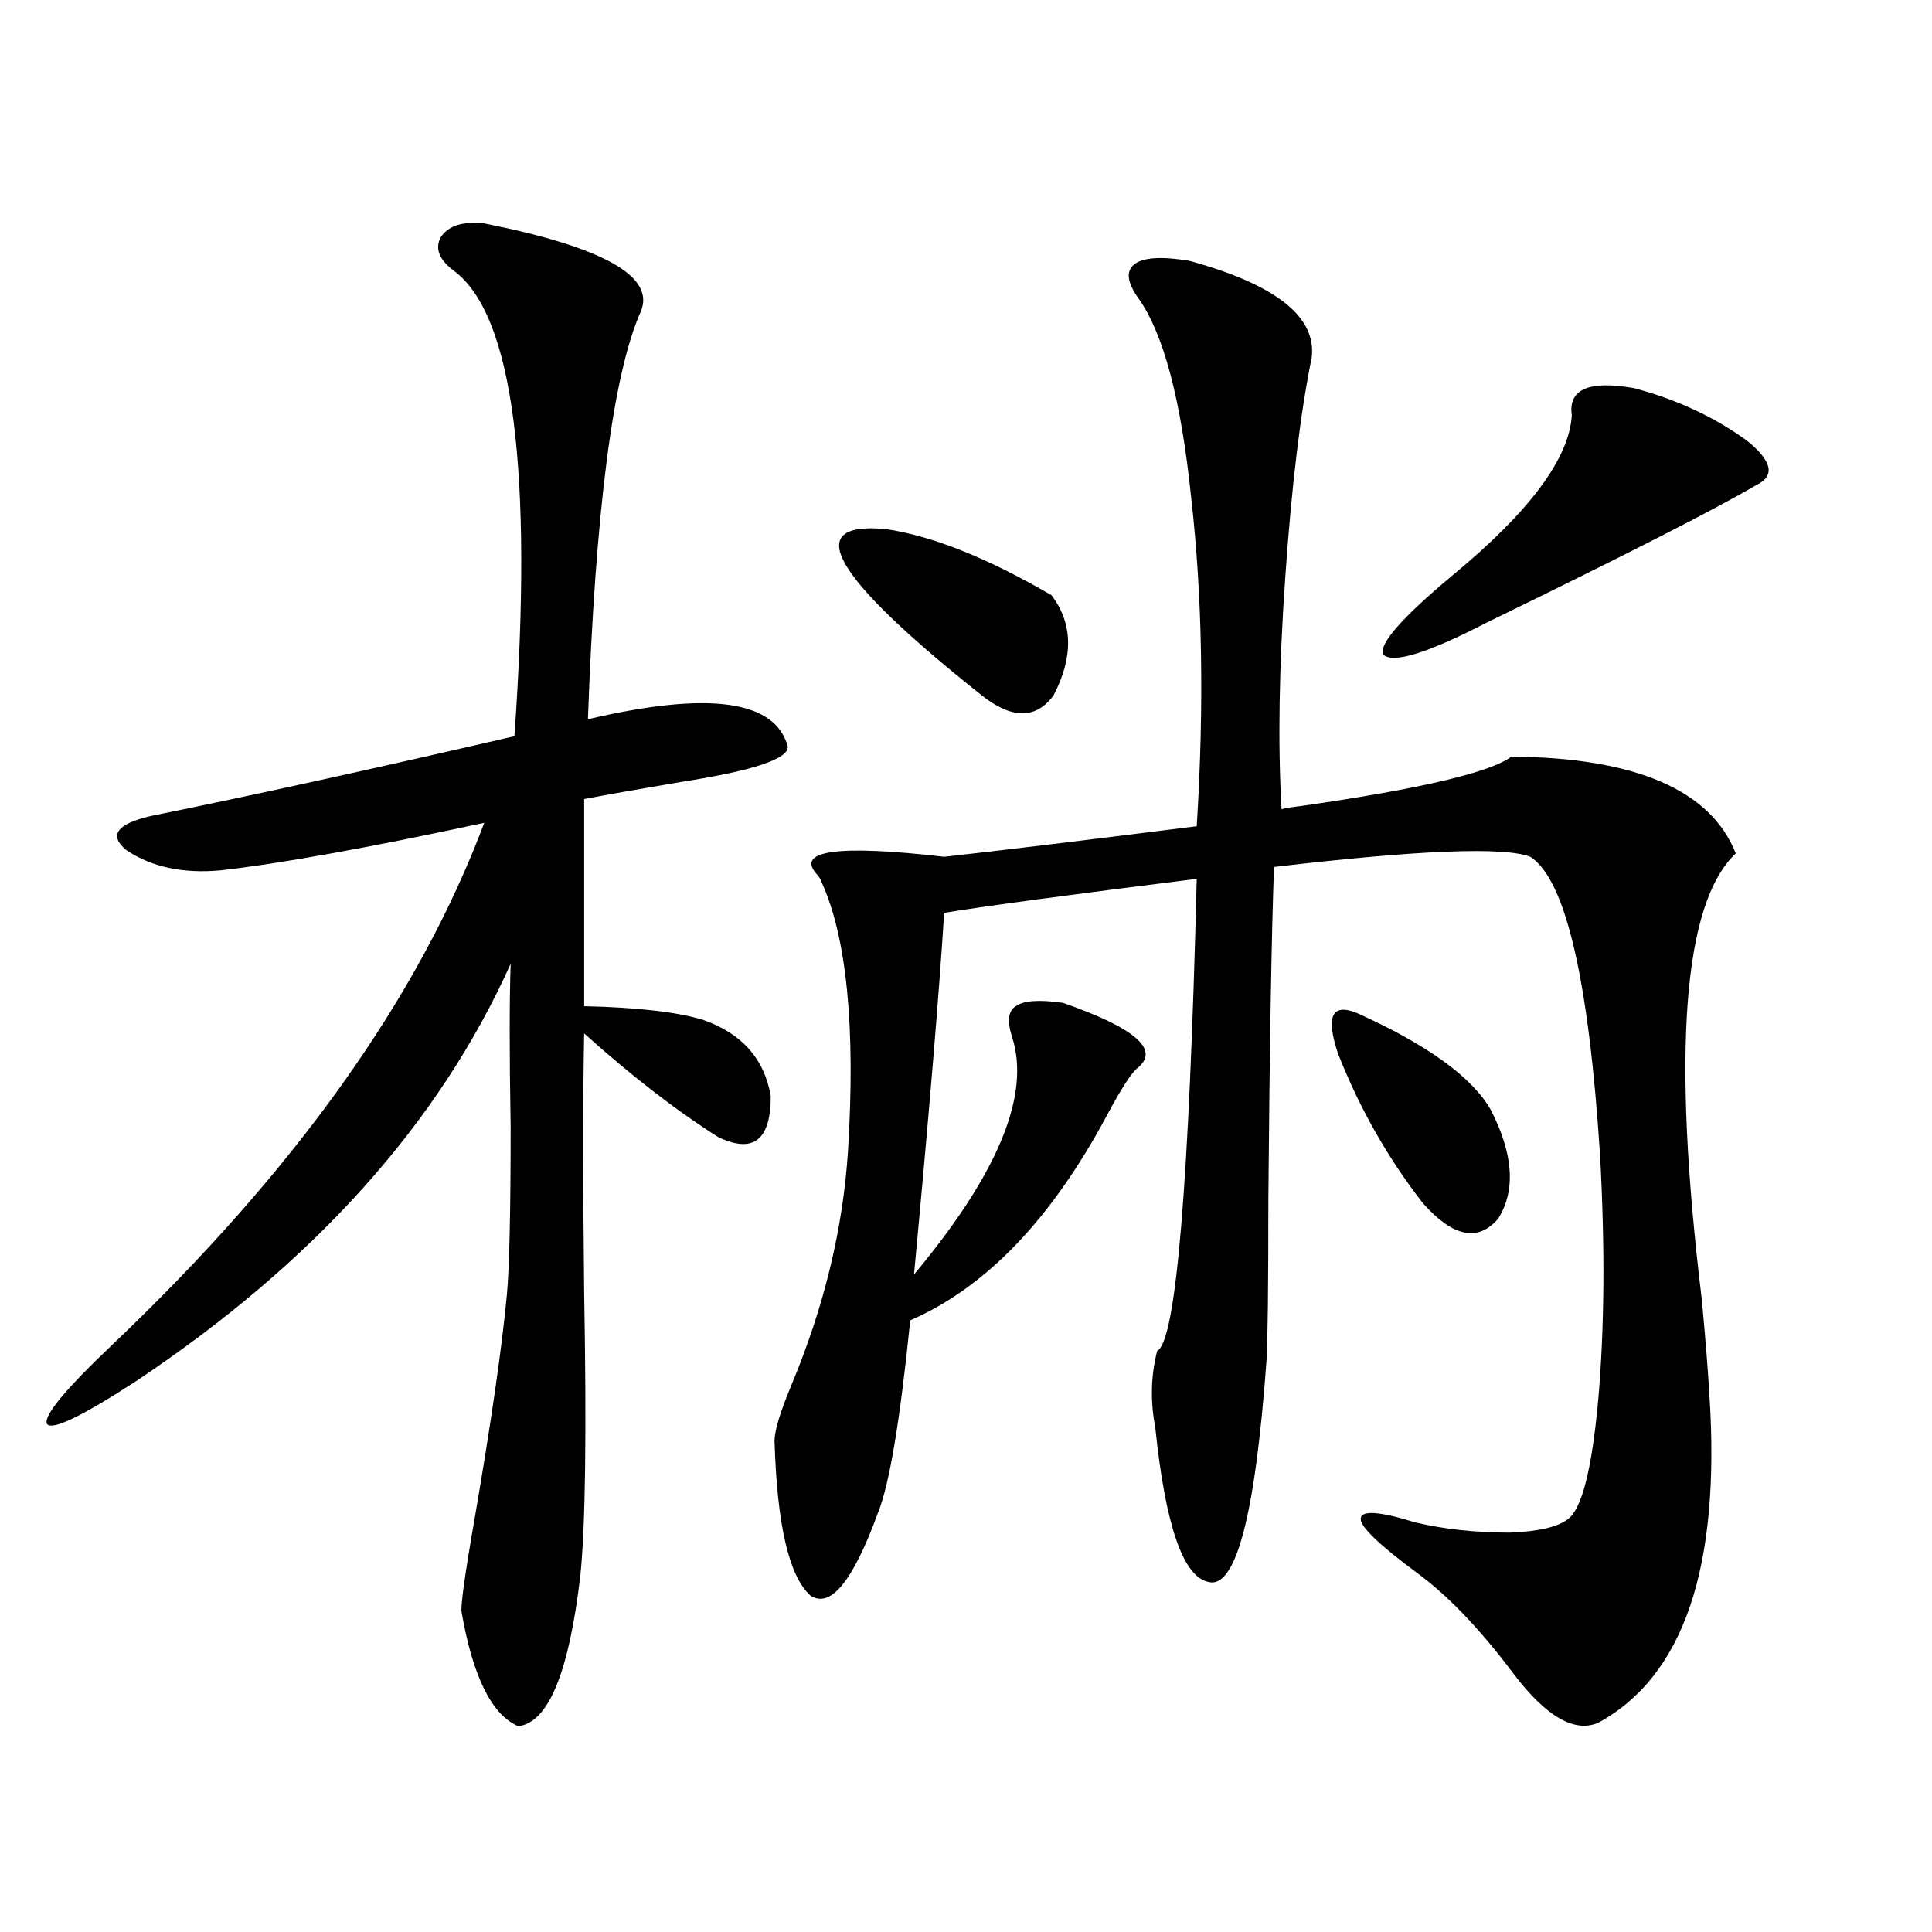 <?xml version="1.0" encoding="utf-8"?>
<!-- Generator: Adobe Illustrator 16.0.0, SVG Export Plug-In . SVG Version: 6.00 Build 0)  -->
<!DOCTYPE svg PUBLIC "-//W3C//DTD SVG 1.1//EN" "http://www.w3.org/Graphics/SVG/1.1/DTD/svg11.dtd">
<svg version="1.1" id="图层_1" xmlns="http://www.w3.org/2000/svg" xmlns:xlink="http://www.w3.org/1999/xlink" x="0px" y="0px"
	 width="1000px" height="1000px" viewBox="0 0 1000 1000" enable-background="new 0 0 1000 1000" xml:space="preserve">
<path d="M235.043,140.246c-7.805-5.851-10.091-11.714-6.829-17.578c3.902-5.851,11.372-8.198,22.438-7.031
	c61.782,12.305,88.778,27.548,80.974,45.703c-14.313,32.231-23.414,102.544-27.316,210.938
	c62.438-14.64,96.903-9.956,103.412,14.063c0.641,6.454-17.896,12.606-55.608,18.457c-20.822,3.516-37.407,6.454-49.755,8.789
	v107.227c27.316,0.591,47.804,2.938,61.462,7.031c20.152,7.031,31.859,20.215,35.121,39.551c0,22.852-9.115,29.883-27.316,21.094
	c-22.118-14.063-45.212-31.929-69.267-53.613c-0.655,32.231-0.655,77.056,0,134.473c1.296,72.07,0.641,120.712-1.951,145.898
	c-5.854,50.386-16.585,76.465-32.194,78.223c-13.658-5.864-23.414-25.488-29.268-58.887c-0.655-2.938,1.616-19.336,6.829-49.219
	c8.445-49.219,13.979-87.589,16.585-115.137c1.296-14.063,1.951-43.066,1.951-87.012c-0.655-37.491-0.655-65.616,0-84.375
	c-37.072,82.617-101.796,154.688-194.142,216.211c-27.972,18.169-43.261,25.488-45.853,21.973
	c-1.951-4.093,9.421-17.866,34.146-41.309c94.297-89.648,158.365-179.585,192.19-269.824
	c-59.846,12.896-105.363,21.094-136.582,24.609c-19.512,1.758-35.776-1.758-48.779-10.547c-9.115-7.608-4.878-13.472,12.683-17.578
	c49.42-9.956,112.192-23.73,188.288-41.309C276.018,243.38,265.606,163.098,235.043,140.246z M615.521,134.973
	c44.877,12.305,66.005,29.004,63.413,50.098c-5.854,28.716-10.411,66.509-13.658,113.379c-3.262,46.294-3.902,86.435-1.951,120.41
	c1.951-0.577,5.519-1.167,10.731-1.758c61.127-8.789,97.224-17.276,108.29-25.488c64.389,0.591,103.077,17.29,116.095,50.098
	c-27.316,25.79-33.17,102.832-17.561,231.152c1.951,21.094,3.247,37.505,3.902,49.219c5.854,89.071-13.338,145.597-57.56,169.629
	c-12.362,5.273-26.996-3.228-43.901-25.488c-17.561-23.442-34.48-41.021-50.73-52.734c-18.871-14.063-28.292-23.14-28.292-27.246
	c0-4.683,9.421-4.093,28.292,1.758c14.954,3.516,31.219,5.273,48.779,5.273c14.954-0.577,25.03-2.925,30.243-7.031
	c7.149-5.273,12.348-25.776,15.609-61.523c3.247-36.914,3.567-79.102,0.976-126.563c-5.854-91.406-17.896-142.96-36.097-154.688
	c-13.658-5.273-57.895-3.516-132.68,5.273c-1.311,36.337-2.286,93.755-2.927,172.266c0,45.703-0.335,73.54-0.976,83.496
	c-5.854,80.282-15.944,118.351-30.243,114.258c-13.018-2.925-22.118-29.581-27.316-79.98c-2.606-13.472-2.286-26.655,0.976-39.551
	c9.756-4.683,16.585-86.133,20.487-244.336c-65.699,8.212-109.266,14.063-130.729,17.578c-2.606,41.61-7.805,104.013-15.609,187.207
	c43.566-52.144,60.486-93.164,50.73-123.047c-2.606-8.198-1.951-13.472,1.951-15.82c3.902-2.925,12.027-3.516,24.39-1.758
	c37.072,12.896,50.075,24.032,39.023,33.398c-3.262,2.349-8.78,10.849-16.585,25.488c-28.627,53.325-62.438,88.481-101.461,105.469
	c-5.213,51.567-10.731,84.677-16.585,99.316c-13.018,35.733-24.725,50.098-35.121,43.066c-11.066-9.956-17.24-36.612-18.536-79.98
	c0-5.273,2.927-14.941,8.78-29.004c16.905-40.43,26.661-80.859,29.268-121.289c3.902-63.858-0.655-110.151-13.658-138.867
	c0-0.577-0.655-1.758-1.951-3.516c-12.362-12.882,9.421-16.108,65.364-9.668c26.661-2.925,70.242-8.198,130.729-15.82
	c3.902-62.69,2.927-119.531-2.927-170.508c-5.213-50.386-14.313-84.663-27.316-102.832c-5.854-8.198-6.509-14.063-1.951-17.578
	C591.772,133.215,601.208,132.638,615.521,134.973z M458.452,273.84c24.055,3.516,52.682,14.941,85.852,34.277
	c11.052,14.653,11.372,31.942,0.976,51.855c-9.115,12.305-21.463,12.305-37.072,0C430.801,298.449,414.216,269.747,458.452,273.84z
	 M702.349,524.328c36.417,16.411,59.511,33.11,69.267,50.098c11.707,22.852,13.003,41.61,3.902,56.25
	c-10.411,12.305-23.414,9.668-39.023-7.91c-18.216-23.429-32.85-49.219-43.901-77.344
	C686.084,526.086,689.331,519.055,702.349,524.328z M845.76,200.891c22.104,5.864,41.615,14.941,58.535,27.246
	c13.003,10.547,14.634,18.169,4.878,22.852c-20.822,12.305-67.315,36.035-139.509,71.191c-30.578,15.82-48.459,21.396-53.657,16.699
	c-2.606-5.273,9.421-19.034,36.097-41.309c39.664-32.808,60.151-60.343,61.462-82.617
	C811.614,201.481,822.346,196.798,845.76,200.891z"/>
</svg>
